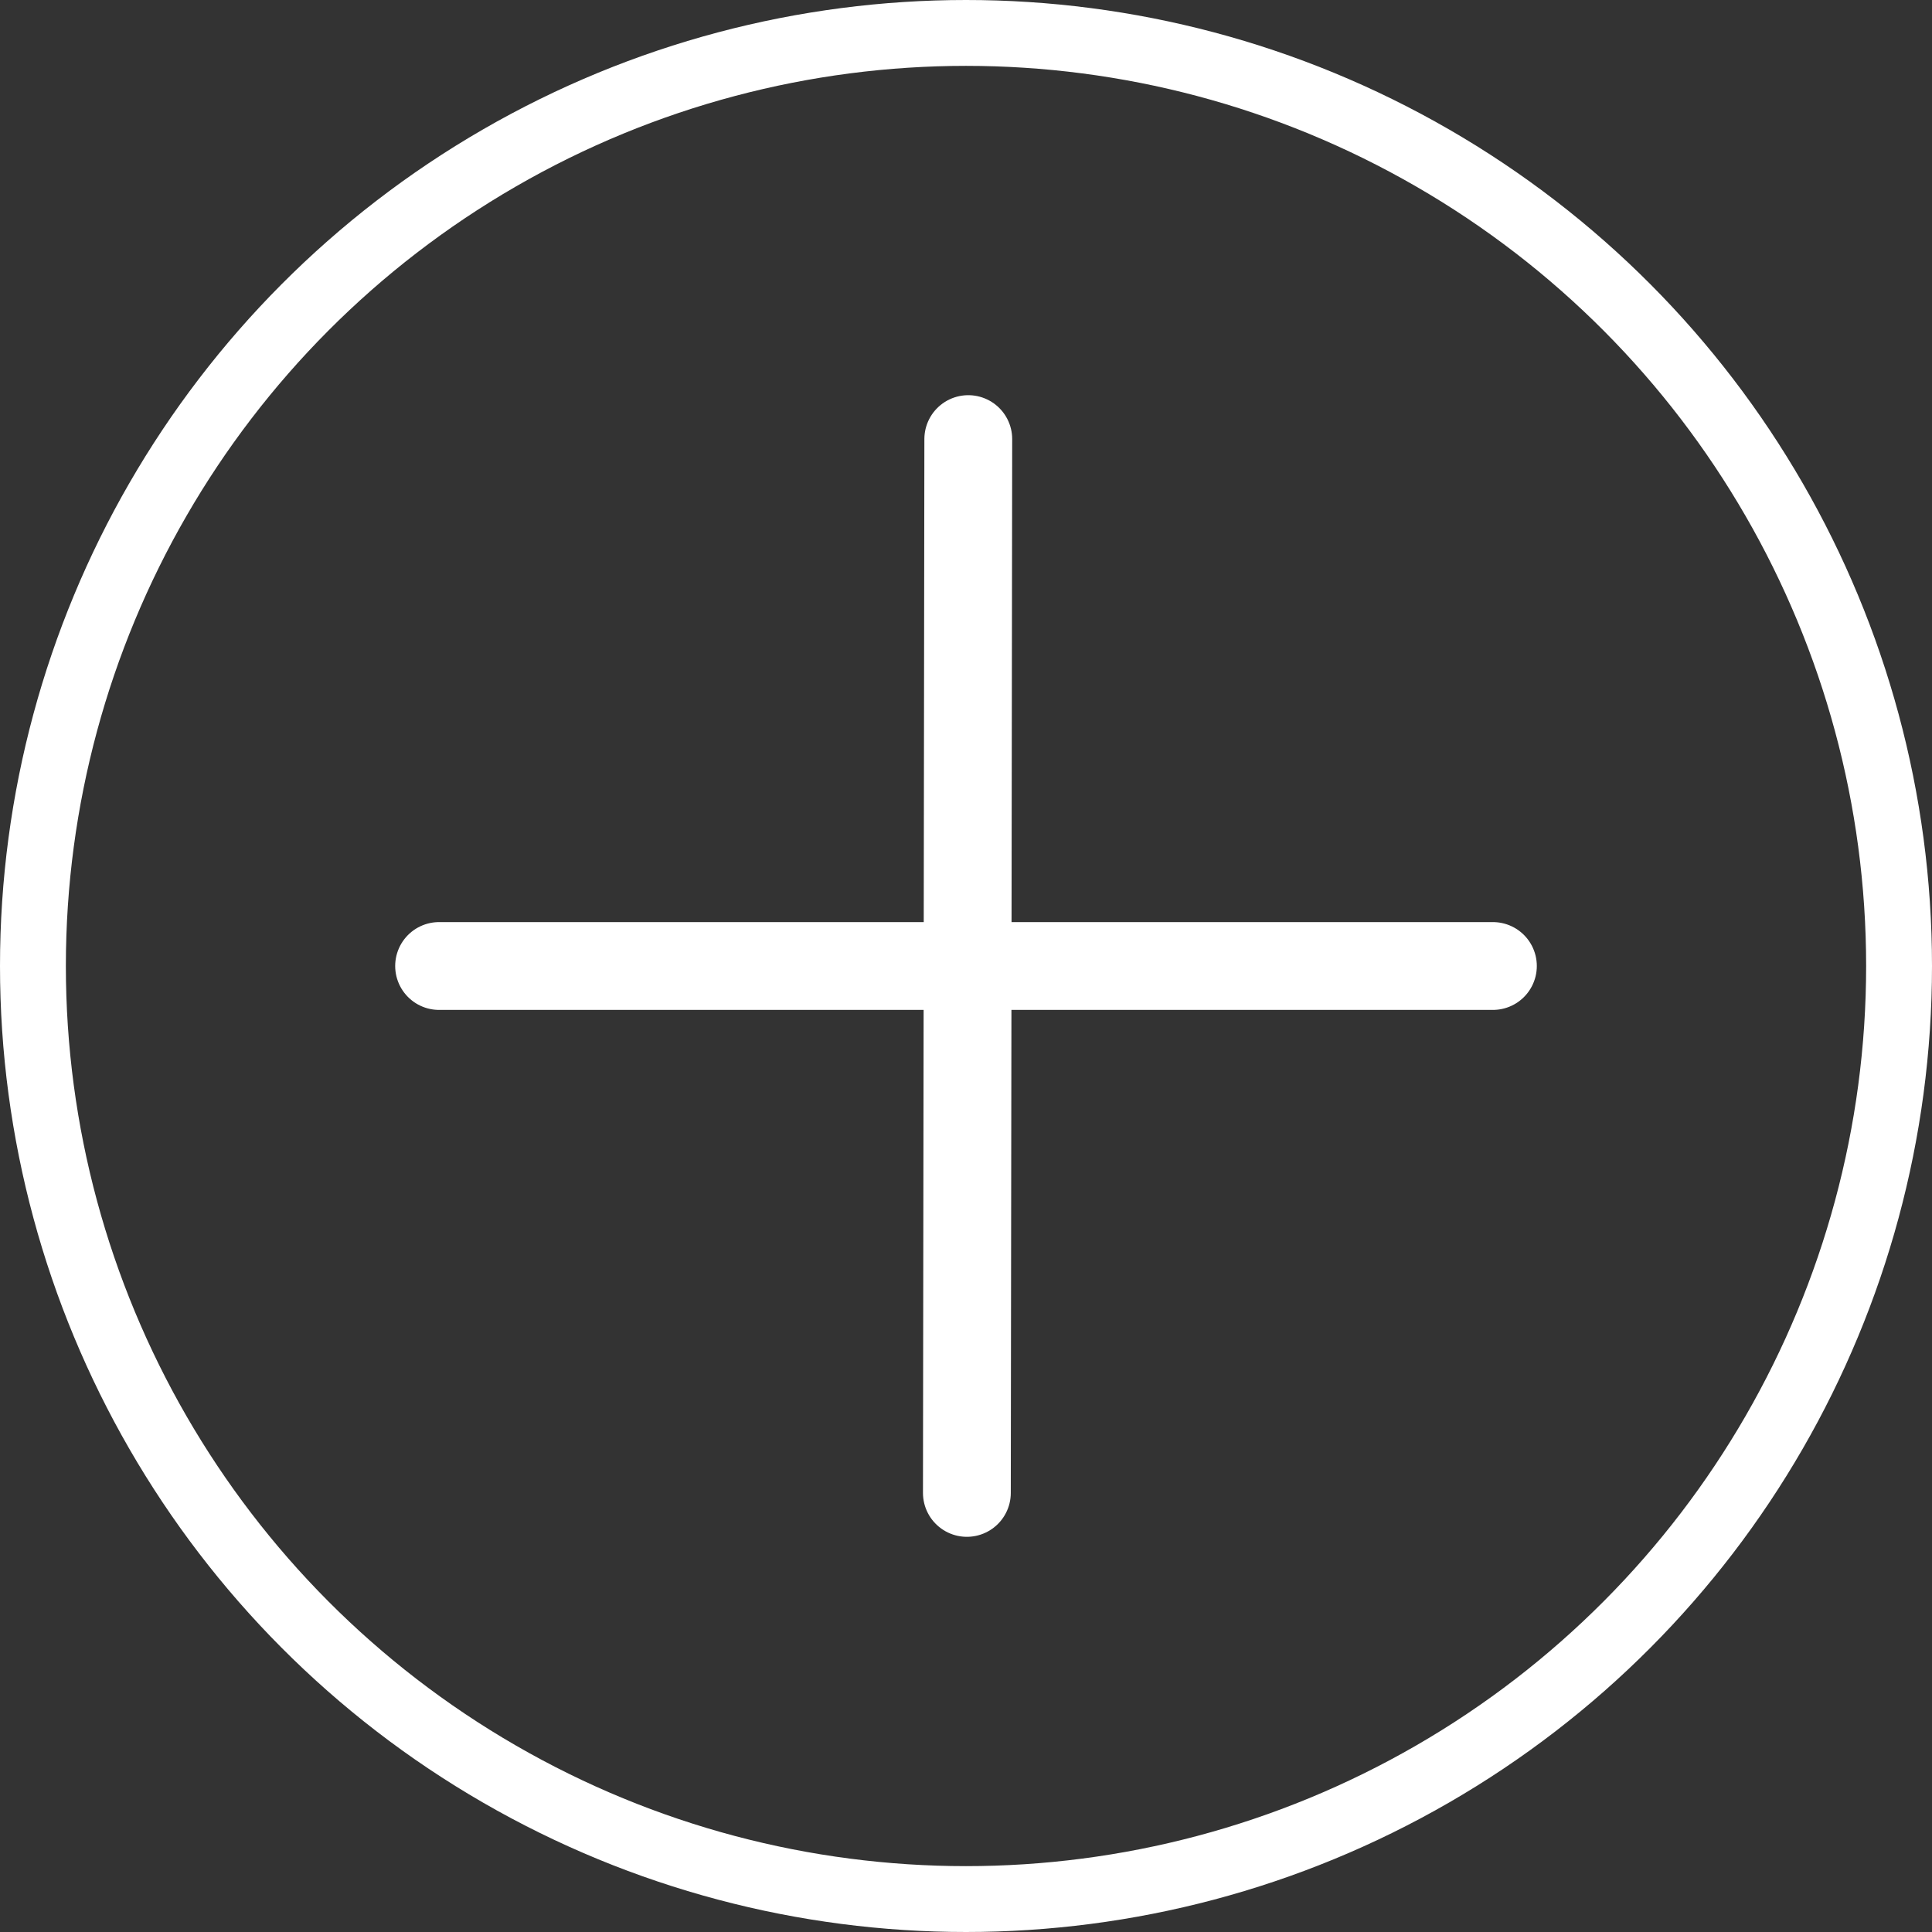 <svg width="44" height="44" viewBox="0 0 44 44" fill="none" xmlns="http://www.w3.org/2000/svg">
<rect x="0" y="0" width="44" height="44" fill="#333333" stroke="none"/>
<path d="M22.052 10L22.02 34" stroke="white" stroke-width="2" stroke-linecap="round" stroke-linejoin="round"/>
<path d="M10 22H34" stroke="white" stroke-width="2" stroke-linecap="round" stroke-linejoin="round"/>
<circle cx="22" cy="22" r="21.25" stroke="white" stroke-width="1.5"/>
</svg>
